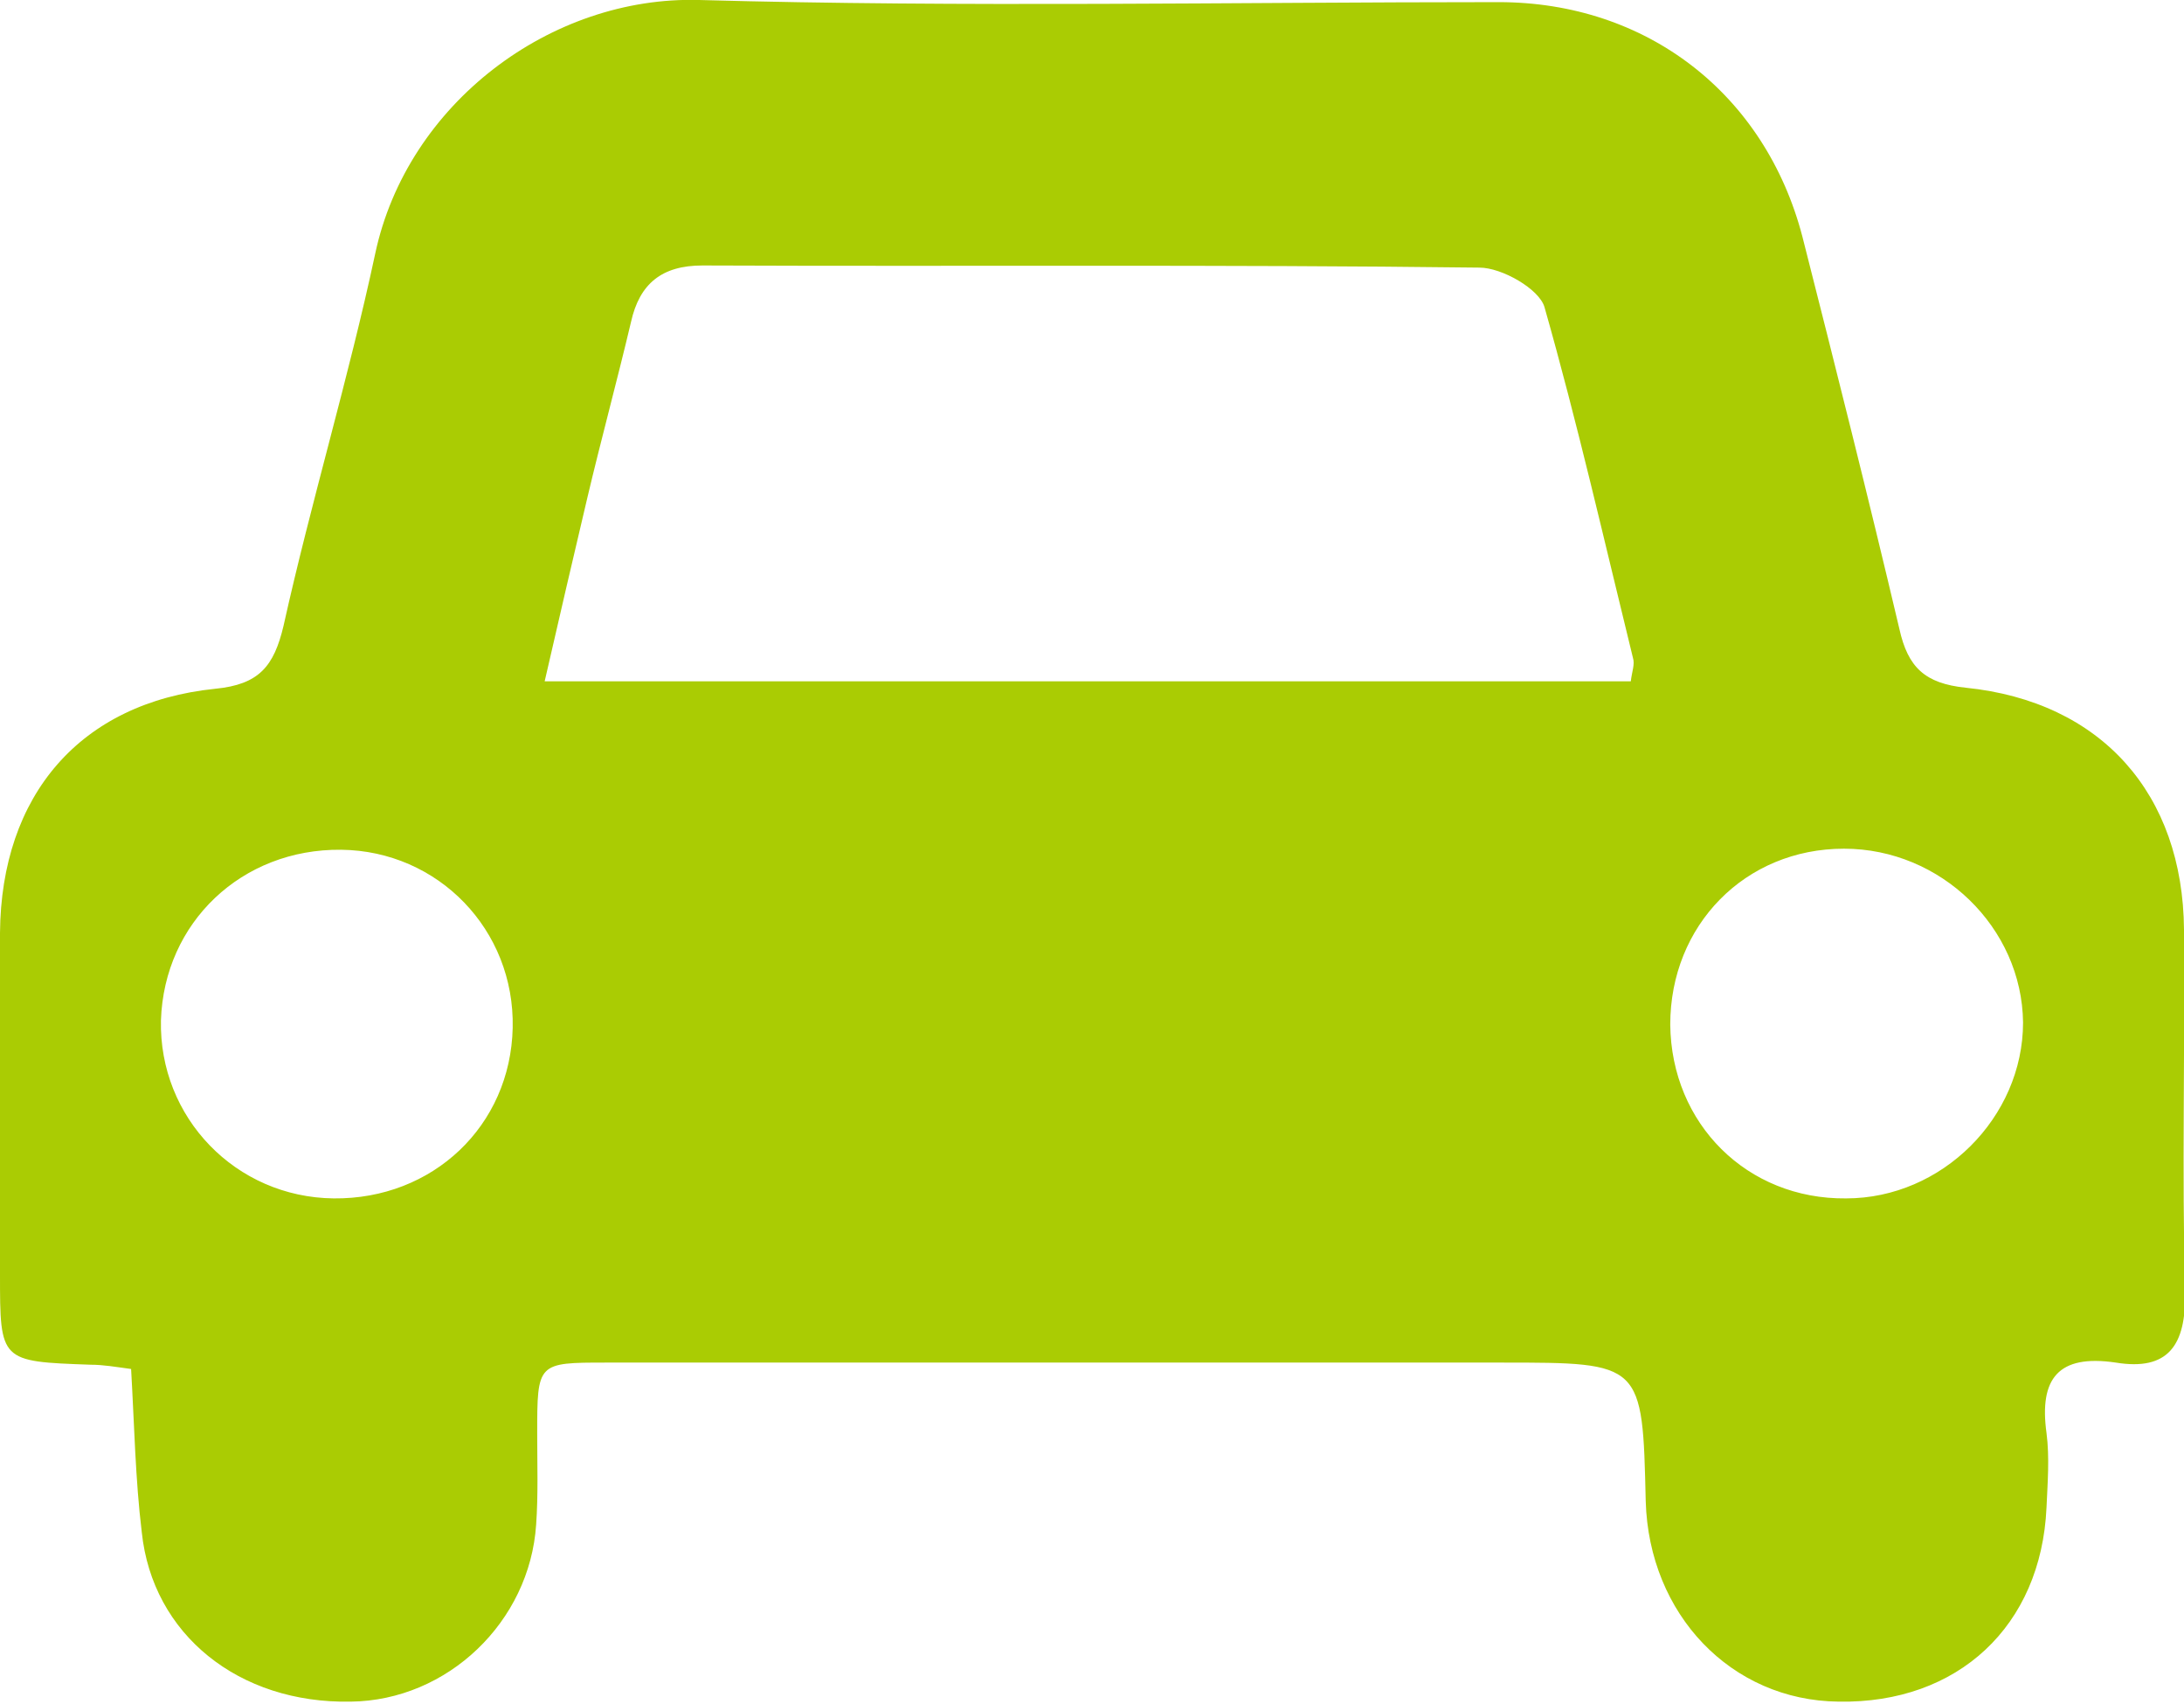 <?xml version="1.0" encoding="utf-8"?>
<!-- Generator: Adobe Illustrator 28.1.0, SVG Export Plug-In . SVG Version: 6.00 Build 0)  -->
<svg version="1.1" id="レイヤー_1" xmlns="http://www.w3.org/2000/svg" xmlns:xlink="http://www.w3.org/1999/xlink" x="0px"
	 y="0px" viewBox="0 0 204.9 159.8" style="enable-background:new 0 0 204.9 159.8;" xml:space="preserve">
<style type="text/css">
	.st0{fill:#AACC03;}
</style>
<g>
	<path class="st0" d="M12.3,128.4c-1.5-0.2-2.6-0.4-3.8-0.4C0,127.7,0,127.7,0,119.5c0-10.7,0-21.3,0-32
		c0.1-12.9,7.5-21.6,20.2-22.9c4.1-0.4,5.5-2.1,6.4-5.9c2.6-11.7,6.1-23.2,8.6-34.9C38.2,9.7,51.7-0.4,65.6,0c25,0.7,50,0.2,75,0.2
		c13.9,0,25,8.6,28.5,22c3.1,12.2,6.2,24.5,9.1,36.8c0.8,3.6,2.4,5.1,6.2,5.5c12.8,1.3,20.4,10,20.5,22.7c0.1,11.3-0.2,22.7,0.1,34
		c0.1,5-1.6,7.4-6.5,6.6c-5.4-0.8-7.2,1.5-6.5,6.6c0.3,2.3,0.1,4.7,0,7c-0.5,11.1-8.3,18.4-19.5,18.2c-10.1-0.1-17.8-8.2-18.1-18.8
		c-0.3-13-0.3-13-13.5-13c-28,0-56,0-84,0c-6.5,0-6.5,0-6.5,6.7c0,2.8,0.1,5.7-0.1,8.5c-0.6,9.1-8.3,16.5-17.4,16.6
		c-10.5,0.2-18.6-6.3-19.6-15.9C12.7,138.8,12.6,133.6,12.3,128.4z M51.1,63.9c34.4,0,68.1,0,101.9,0c0.1-0.9,0.4-1.6,0.2-2.2
		c-2.7-11-5.2-22-8.3-32.9c-0.5-1.7-4-3.7-6.1-3.7c-24.3-0.3-48.6-0.1-72.9-0.2c-3.8,0-5.9,1.7-6.7,5.3c-1.3,5.5-2.8,11-4.1,16.5
		C53.8,52.2,52.5,57.8,51.1,63.9z M173.2,112.4c9,0,16.6-7.6,16.6-16.5c-0.1-8.9-7.7-16.3-16.8-16.3c-9.3,0-16.3,7.2-16.3,16.5
		C156.8,105.4,163.9,112.5,173.2,112.4z M31.3,112.4c9.3,0.1,16.6-6.8,16.8-16c0.2-9.2-7-16.6-16.1-16.7c-9.3-0.1-16.6,6.8-16.9,16
		C14.9,104.8,22.1,112.3,31.3,112.4z"/>
</g>
</svg>
